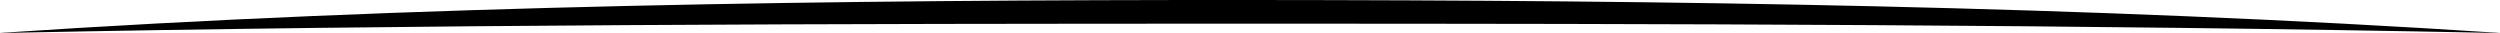 <svg width="300" height="4" viewBox="0 0 300 4" fill="none" xmlns="http://www.w3.org/2000/svg">
<path d="M150.35 2.84C200.15 2.84 249.35 2.94 299.4 3.95H300C249.74 0.67 200.35 0.03 150.35 -4.40137e-06C100.35 -0.03 49.96 0.62 0 3.95H0.6C50.36 2.93 100.55 2.84 150.35 2.84Z" fill="black"/>
</svg>
